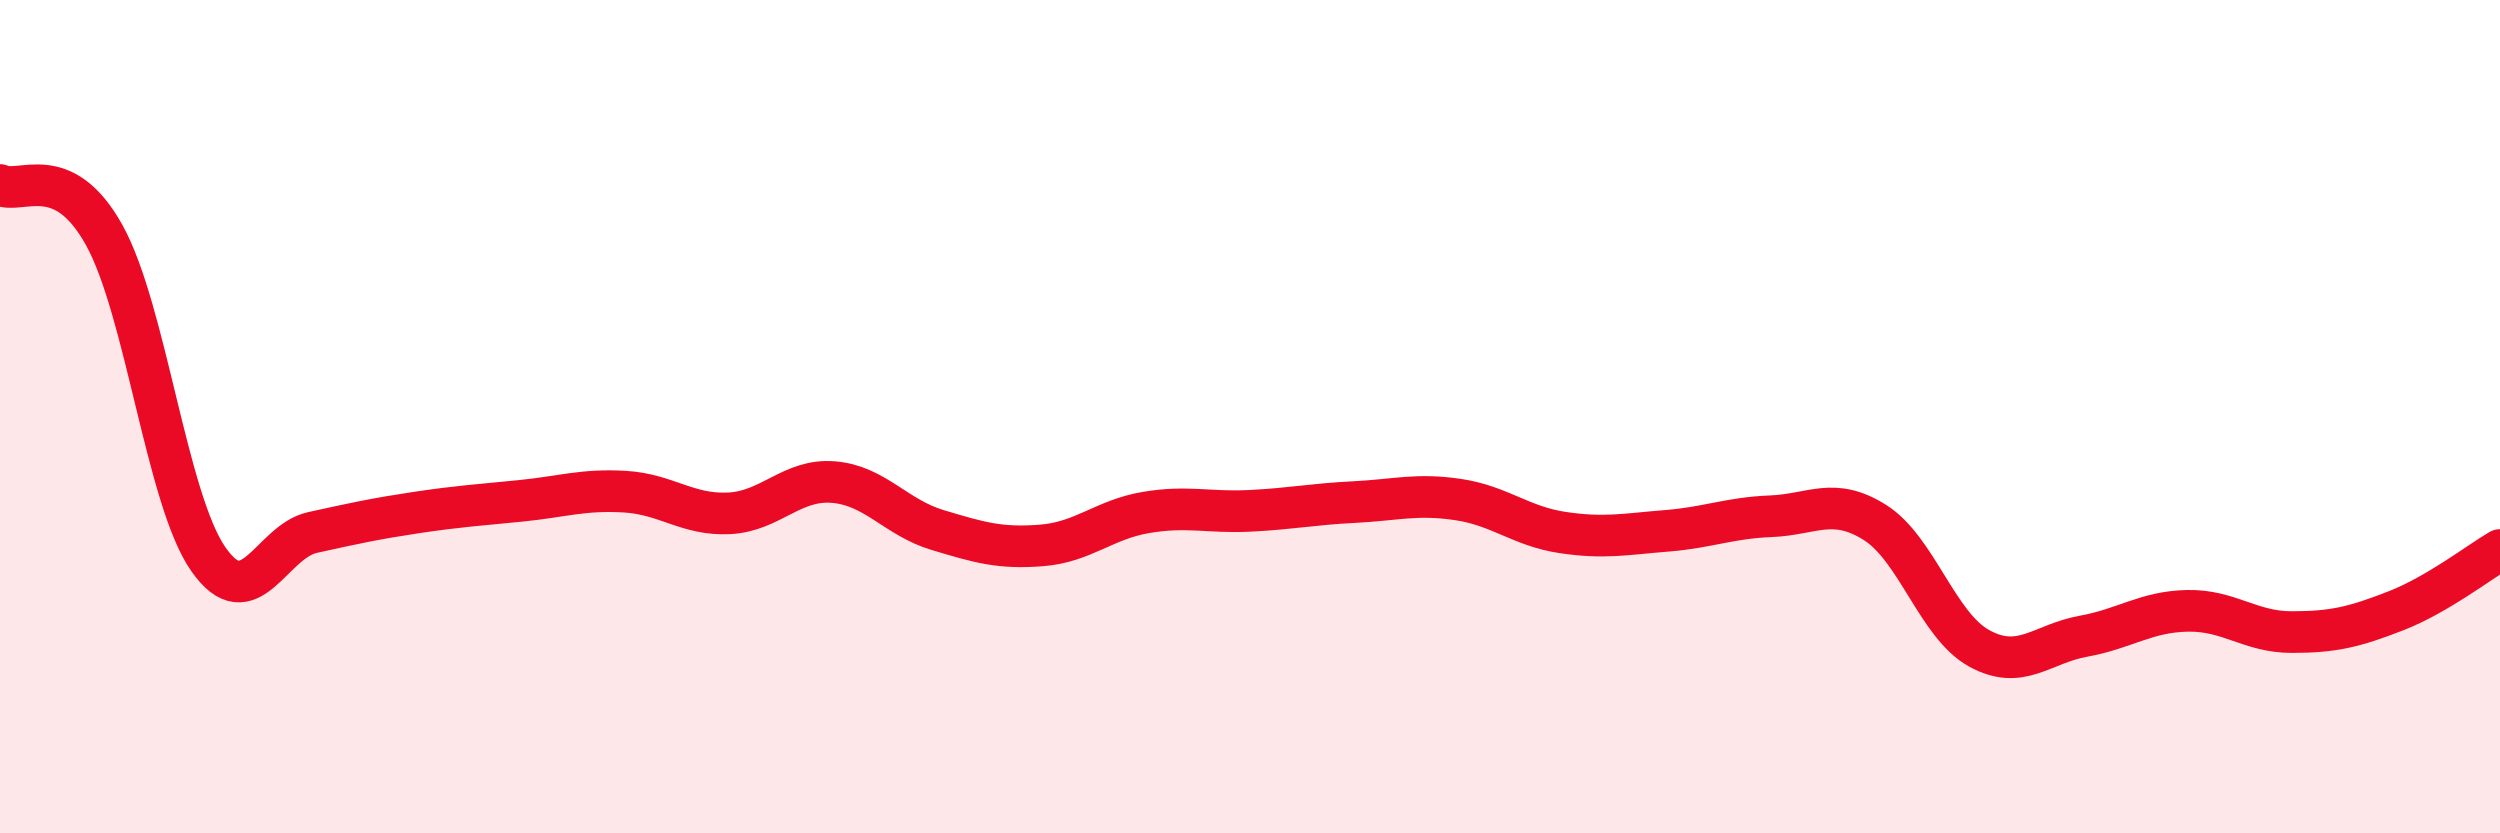 
    <svg width="60" height="20" viewBox="0 0 60 20" xmlns="http://www.w3.org/2000/svg">
      <path
        d="M 0,4.44 C 0.5,4.68 1.5,3.84 2.5,5.64 C 3.5,7.44 4,11.99 5,13.42 C 6,14.85 6.5,13 7.5,12.78 C 8.5,12.56 9,12.45 10,12.3 C 11,12.15 11.5,12.12 12.5,12.02 C 13.5,11.92 14,11.74 15,11.8 C 16,11.86 16.5,12.37 17.5,12.32 C 18.5,12.27 19,11.49 20,11.57 C 21,11.65 21.5,12.42 22.5,12.72 C 23.5,13.02 24,13.17 25,13.09 C 26,13.01 26.5,12.47 27.5,12.3 C 28.5,12.13 29,12.31 30,12.26 C 31,12.21 31.5,12.1 32.5,12.05 C 33.5,12 34,11.84 35,11.99 C 36,12.14 36.5,12.63 37.5,12.78 C 38.5,12.93 39,12.82 40,12.74 C 41,12.66 41.5,12.43 42.5,12.39 C 43.5,12.35 44,11.91 45,12.54 C 46,13.17 46.5,15.01 47.5,15.56 C 48.5,16.11 49,15.45 50,15.27 C 51,15.09 51.5,14.68 52.5,14.66 C 53.5,14.64 54,15.17 55,15.17 C 56,15.17 56.5,15.05 57.5,14.66 C 58.5,14.27 59.5,13.49 60,13.2L60 20L0 20Z"
        fill="#EB0A25"
        opacity="0.1"
        stroke-linecap="round"
        stroke-linejoin="round"
      />
      <path
        d="M 0,4.44 C 0.5,4.68 1.5,3.84 2.5,5.64 C 3.5,7.44 4,11.99 5,13.42 C 6,14.85 6.5,13 7.5,12.78 C 8.5,12.56 9,12.45 10,12.3 C 11,12.15 11.5,12.12 12.5,12.02 C 13.5,11.92 14,11.74 15,11.8 C 16,11.86 16.5,12.37 17.5,12.32 C 18.5,12.27 19,11.49 20,11.57 C 21,11.65 21.5,12.42 22.5,12.72 C 23.5,13.02 24,13.17 25,13.09 C 26,13.01 26.5,12.47 27.5,12.3 C 28.5,12.13 29,12.31 30,12.26 C 31,12.21 31.5,12.1 32.5,12.05 C 33.5,12 34,11.84 35,11.99 C 36,12.14 36.5,12.63 37.5,12.78 C 38.5,12.93 39,12.82 40,12.74 C 41,12.66 41.5,12.43 42.5,12.39 C 43.5,12.35 44,11.91 45,12.54 C 46,13.17 46.5,15.01 47.5,15.56 C 48.5,16.11 49,15.45 50,15.27 C 51,15.09 51.5,14.68 52.5,14.66 C 53.5,14.64 54,15.17 55,15.17 C 56,15.17 56.5,15.05 57.5,14.66 C 58.5,14.27 59.5,13.49 60,13.2"
        stroke="#EB0A25"
        stroke-width="1"
        fill="none"
        stroke-linecap="round"
        stroke-linejoin="round"
      />
    </svg>
  